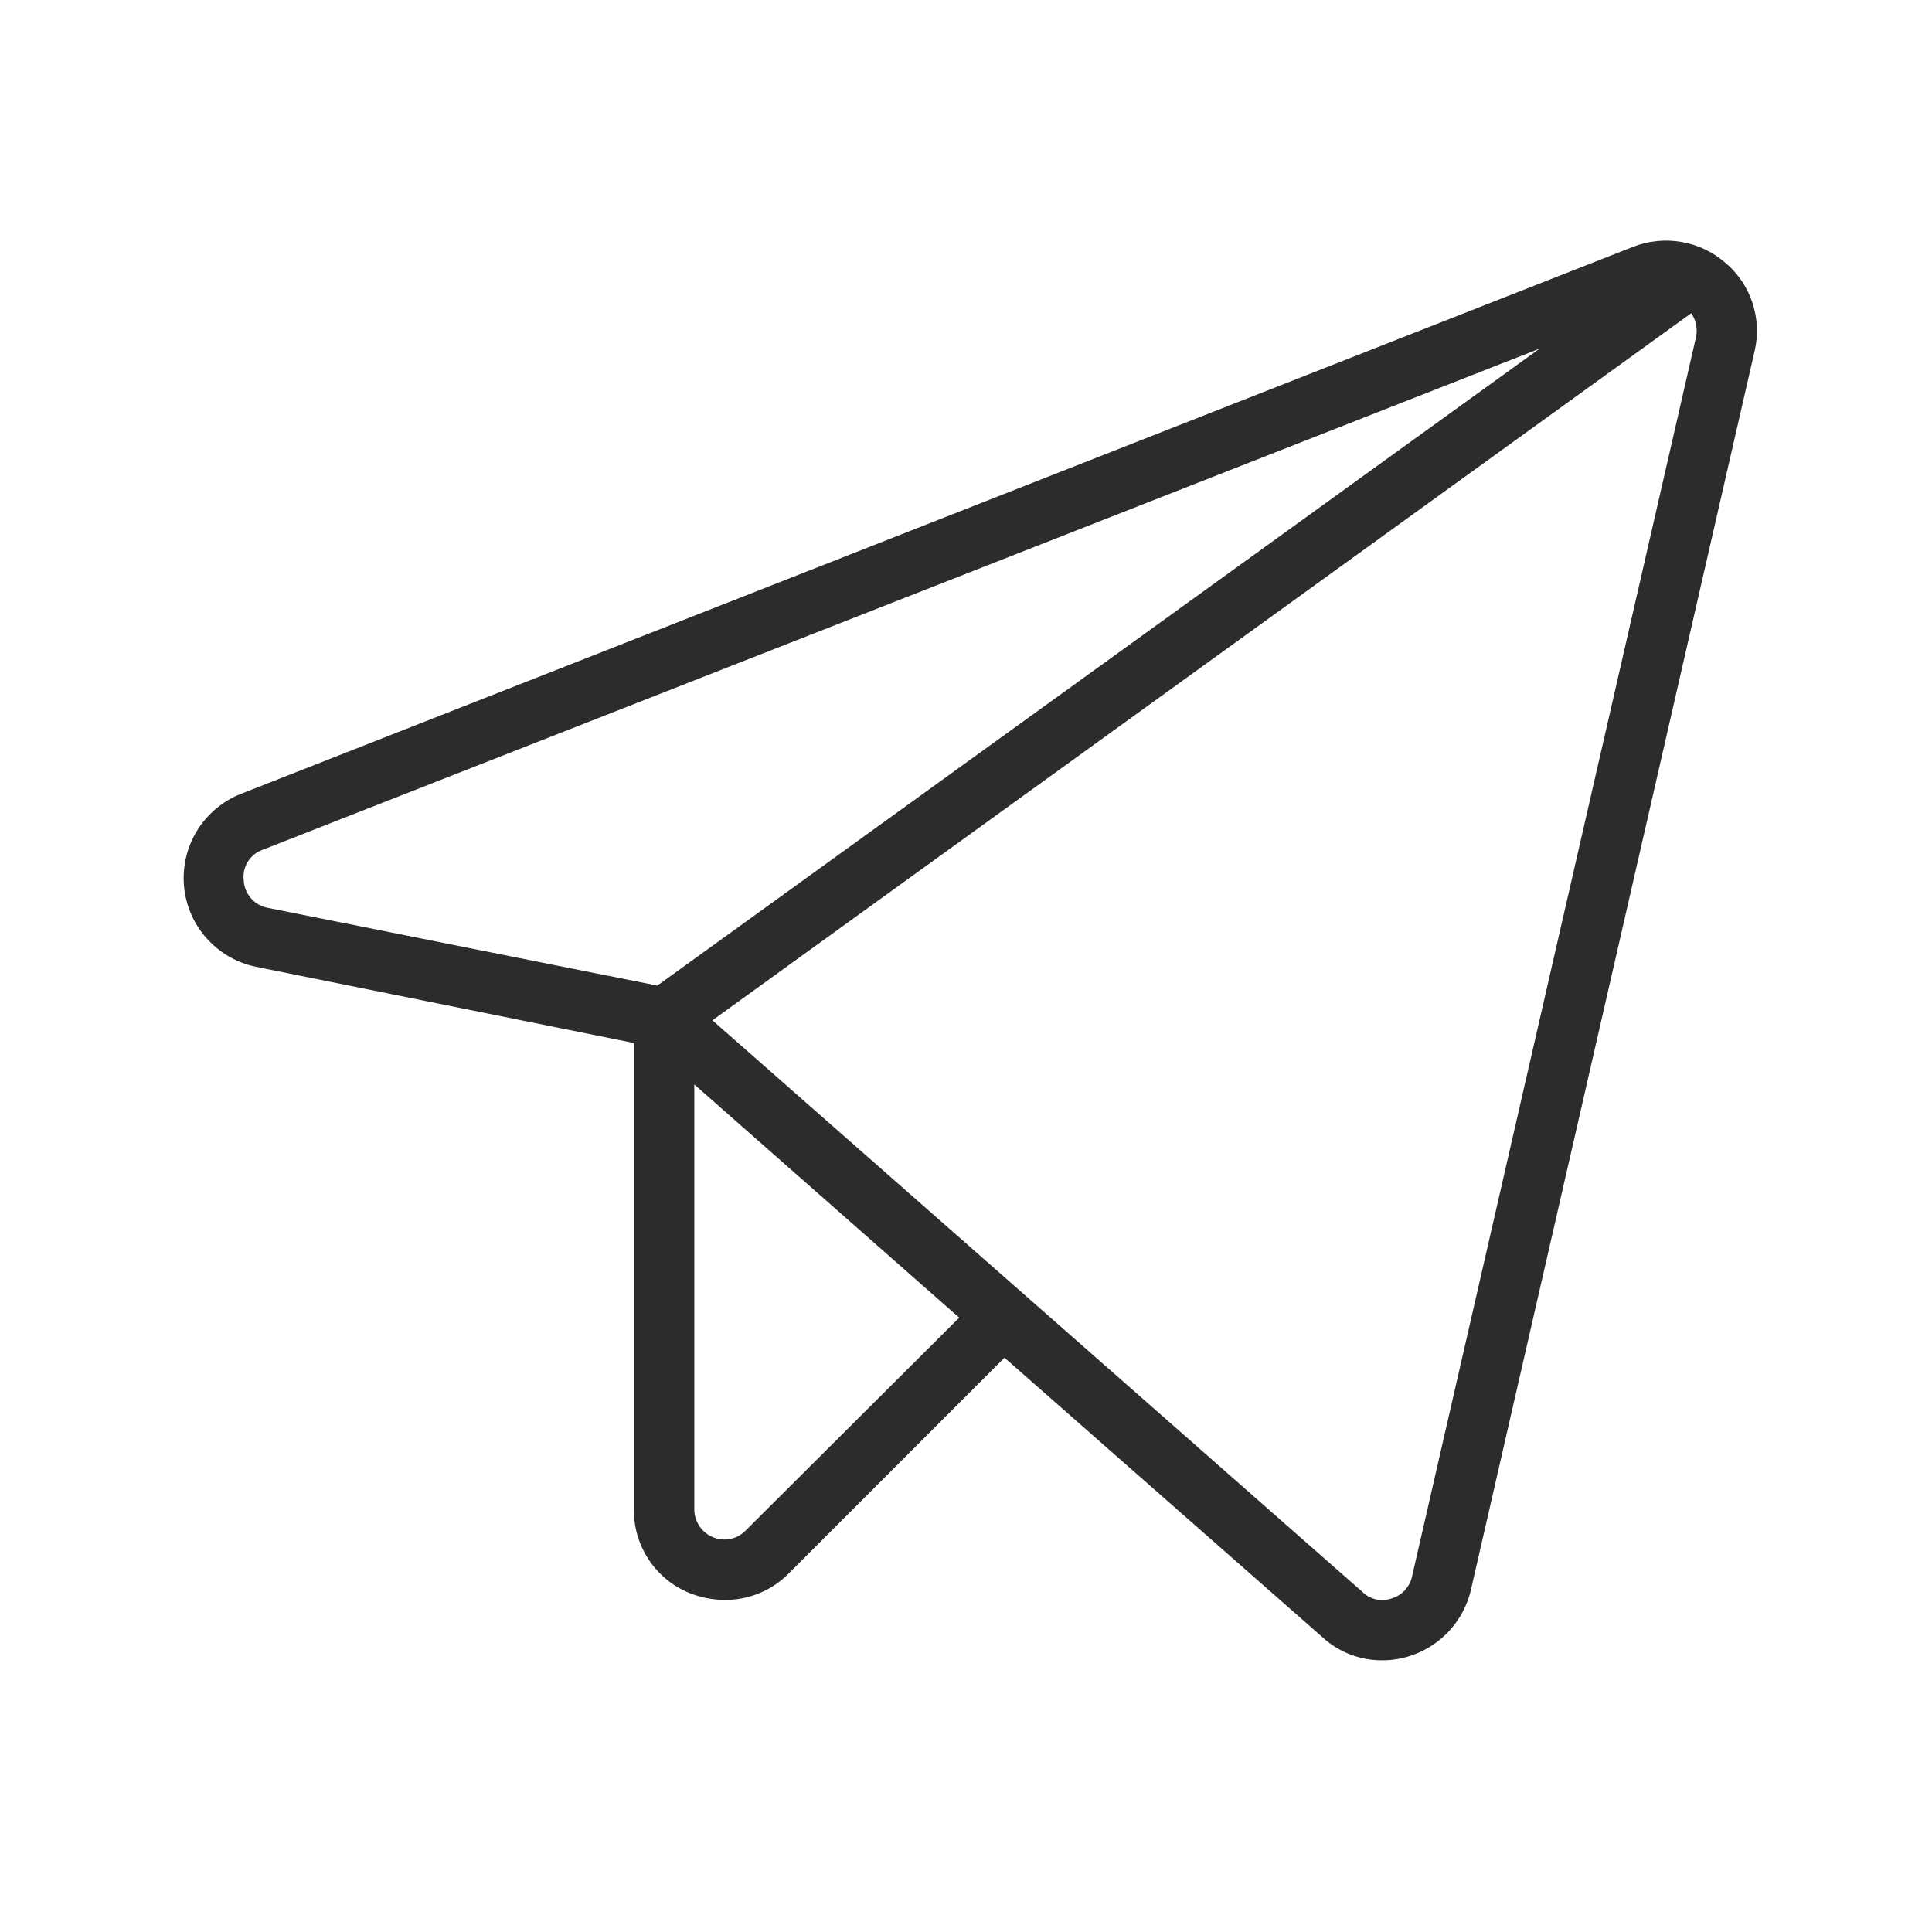 <svg width="35" height="35" viewBox="0 0 35 35" fill="none" xmlns="http://www.w3.org/2000/svg">
<path d="M31.254 4.758C31.028 4.563 30.754 4.433 30.46 4.383C30.166 4.332 29.864 4.362 29.586 4.471L4.361 14.383C4.034 14.513 3.757 14.746 3.571 15.046C3.386 15.347 3.303 15.698 3.333 16.05C3.364 16.401 3.507 16.734 3.742 16.997C3.976 17.261 4.289 17.442 4.635 17.514L11.484 18.895V27.344C11.48 27.669 11.575 27.988 11.755 28.259C11.936 28.53 12.194 28.74 12.496 28.861C12.701 28.943 12.919 28.984 13.139 28.984C13.352 28.985 13.564 28.942 13.761 28.86C13.958 28.778 14.137 28.658 14.287 28.506L18.197 24.596L23.967 29.668C24.262 29.936 24.648 30.082 25.047 30.078C25.219 30.078 25.39 30.05 25.553 29.996C25.822 29.908 26.063 29.752 26.255 29.544C26.446 29.336 26.581 29.082 26.646 28.807L31.787 6.357C31.855 6.068 31.84 5.765 31.746 5.482C31.652 5.2 31.482 4.949 31.254 4.758ZM4.416 15.955C4.4 15.837 4.425 15.716 4.487 15.614C4.549 15.512 4.645 15.434 4.758 15.395L27.891 6.316L11.908 17.855L4.854 16.447C4.736 16.426 4.629 16.366 4.55 16.277C4.47 16.188 4.423 16.074 4.416 15.955ZM13.508 27.727C13.434 27.804 13.338 27.857 13.233 27.879C13.128 27.901 13.019 27.89 12.92 27.85C12.819 27.809 12.733 27.739 12.672 27.649C12.611 27.559 12.578 27.453 12.578 27.344V19.646L17.377 23.871L13.508 27.727ZM30.721 6.125L25.58 28.561C25.56 28.654 25.515 28.739 25.45 28.809C25.385 28.879 25.302 28.93 25.211 28.957C25.123 28.989 25.027 28.995 24.936 28.976C24.844 28.957 24.759 28.912 24.692 28.848L12.906 18.484L30.639 5.674C30.683 5.739 30.714 5.813 30.728 5.891C30.742 5.968 30.74 6.048 30.721 6.125Z" fill="#2C2C2C"/>
</svg>
